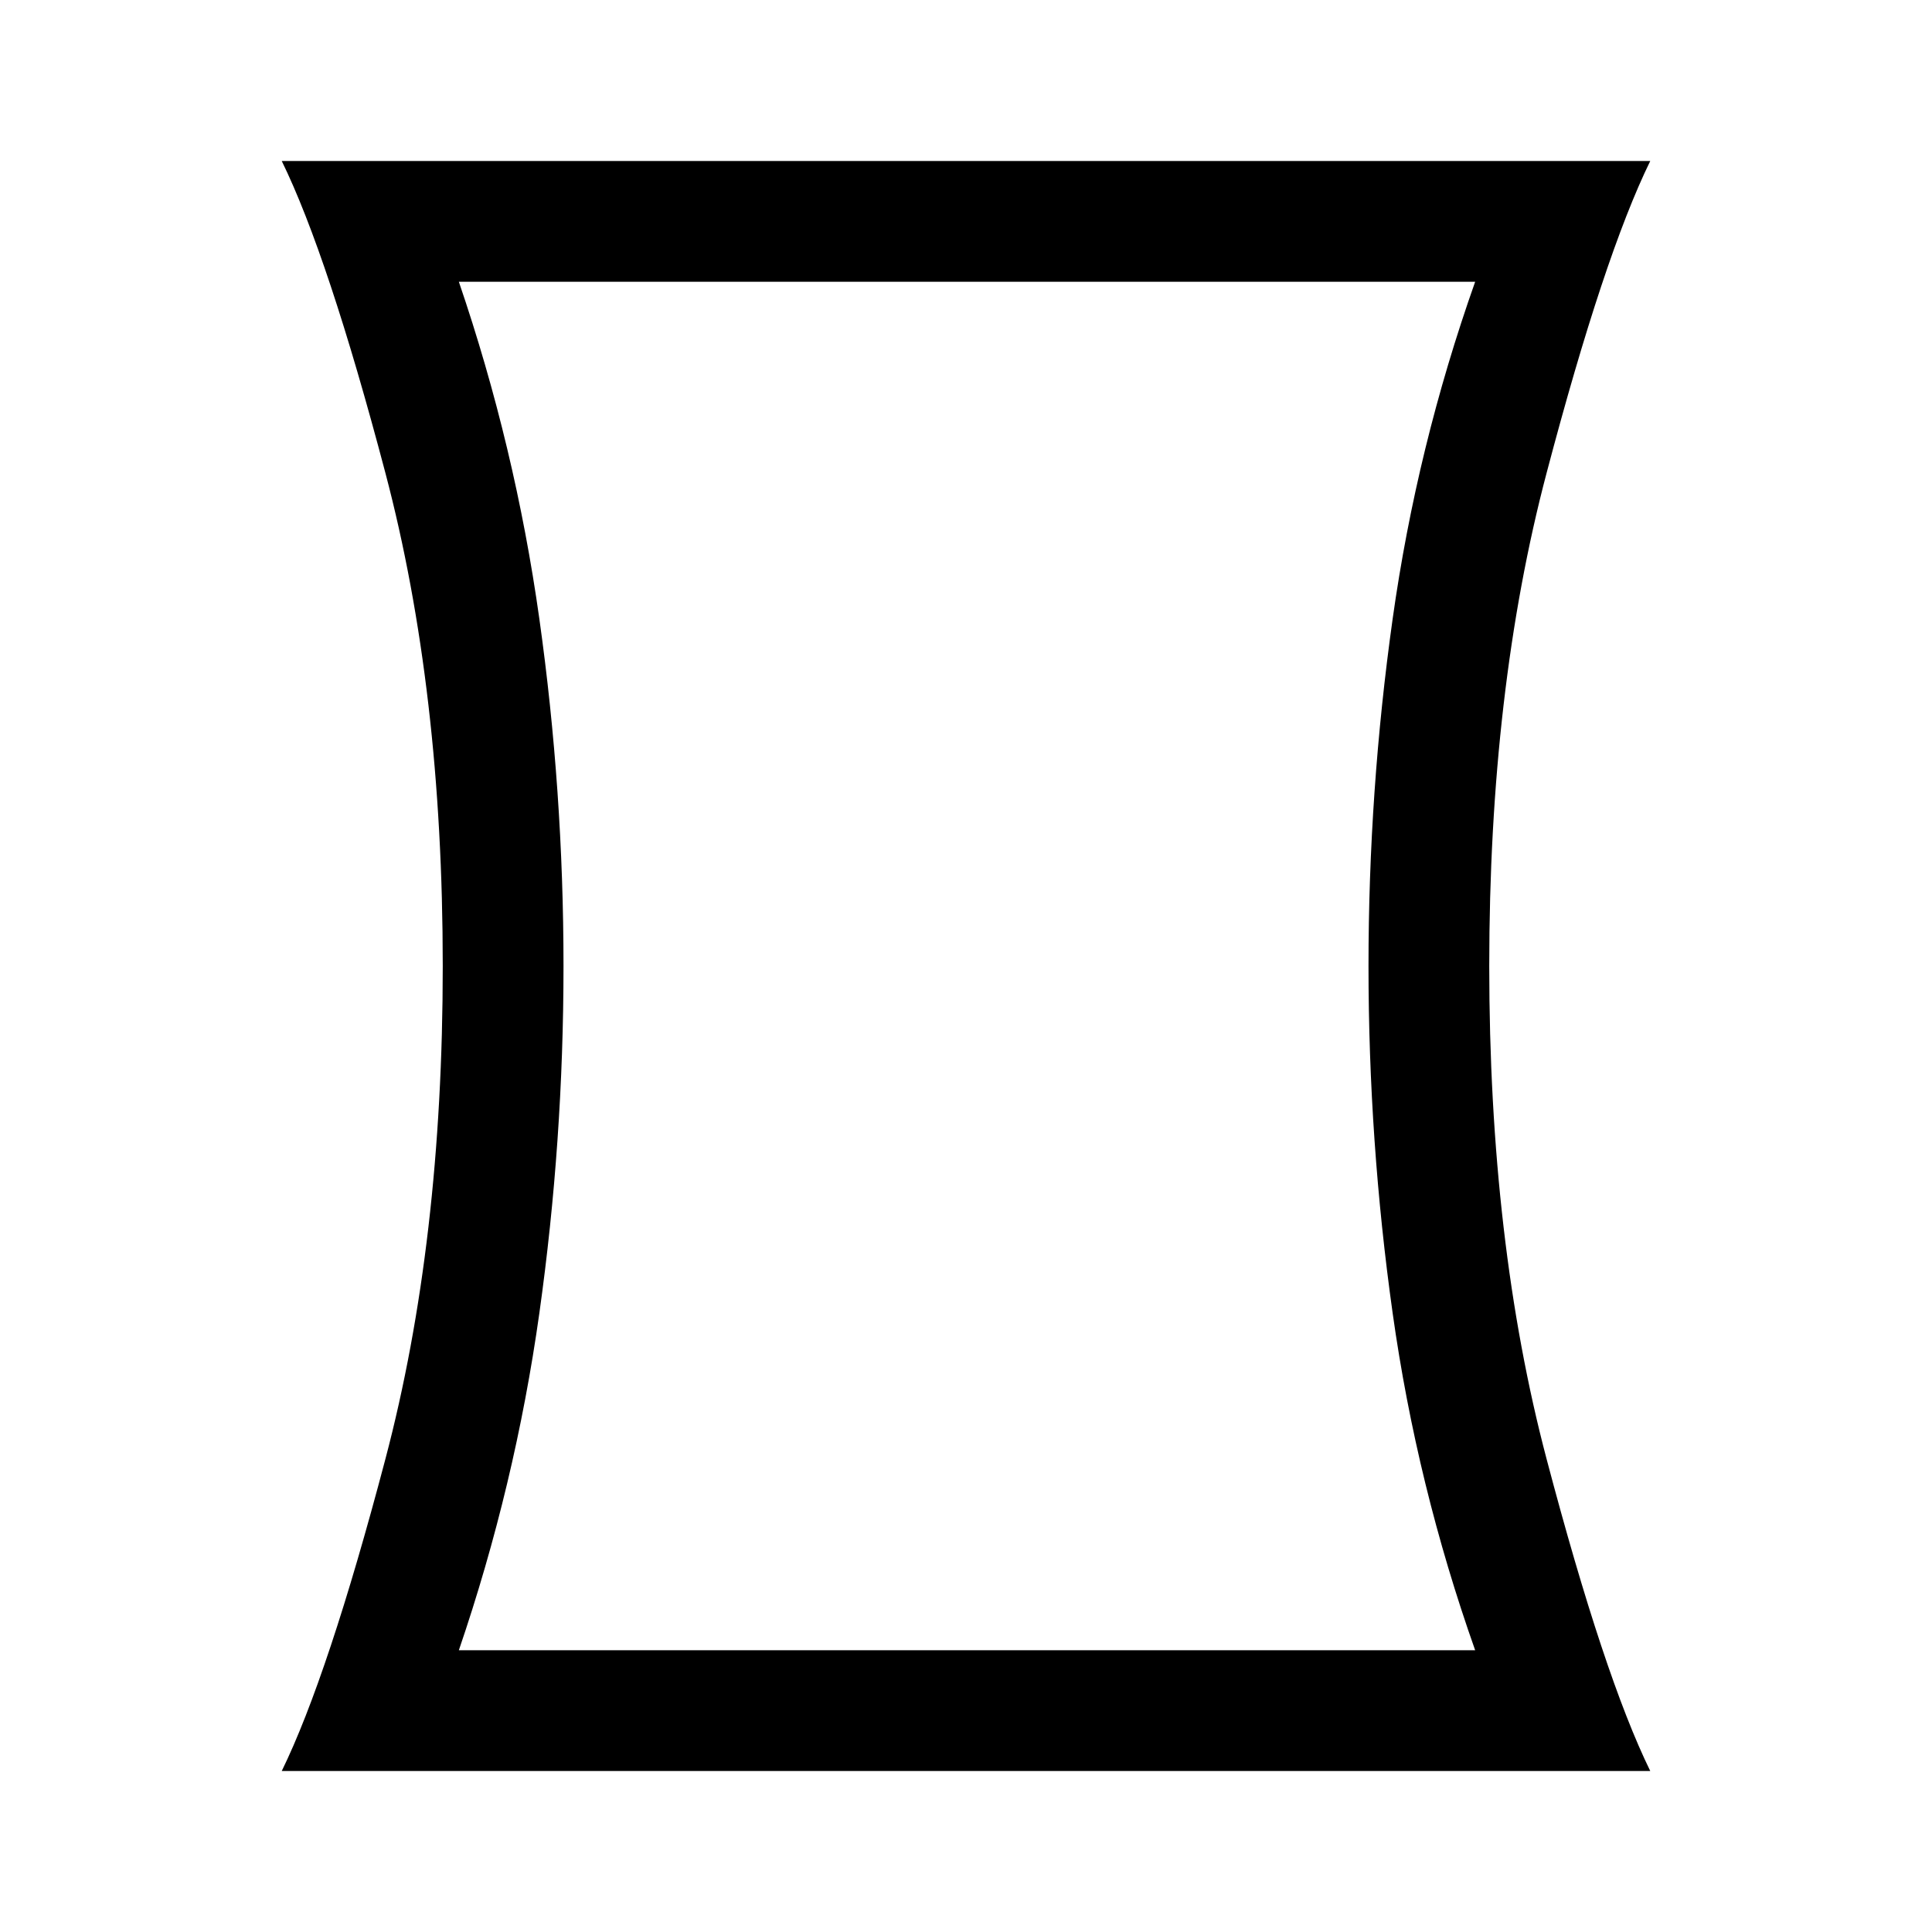 <svg xmlns="http://www.w3.org/2000/svg" width="48" height="48" viewBox="0 -960 960 960"><path d="M228-140h505q-29-82-41-167.5T680-480q0-87 12-172.5T733-820H228q28 82 40 167.5T280-480q0 87-12 172.5T228-140Zm-88 60q23-47 51.5-155T220-480q0-137-28.5-245T140-880h680q-23 47-51.5 155T740-480q0 137 28.5 245T820-80H140Zm341-400Z"/></svg>